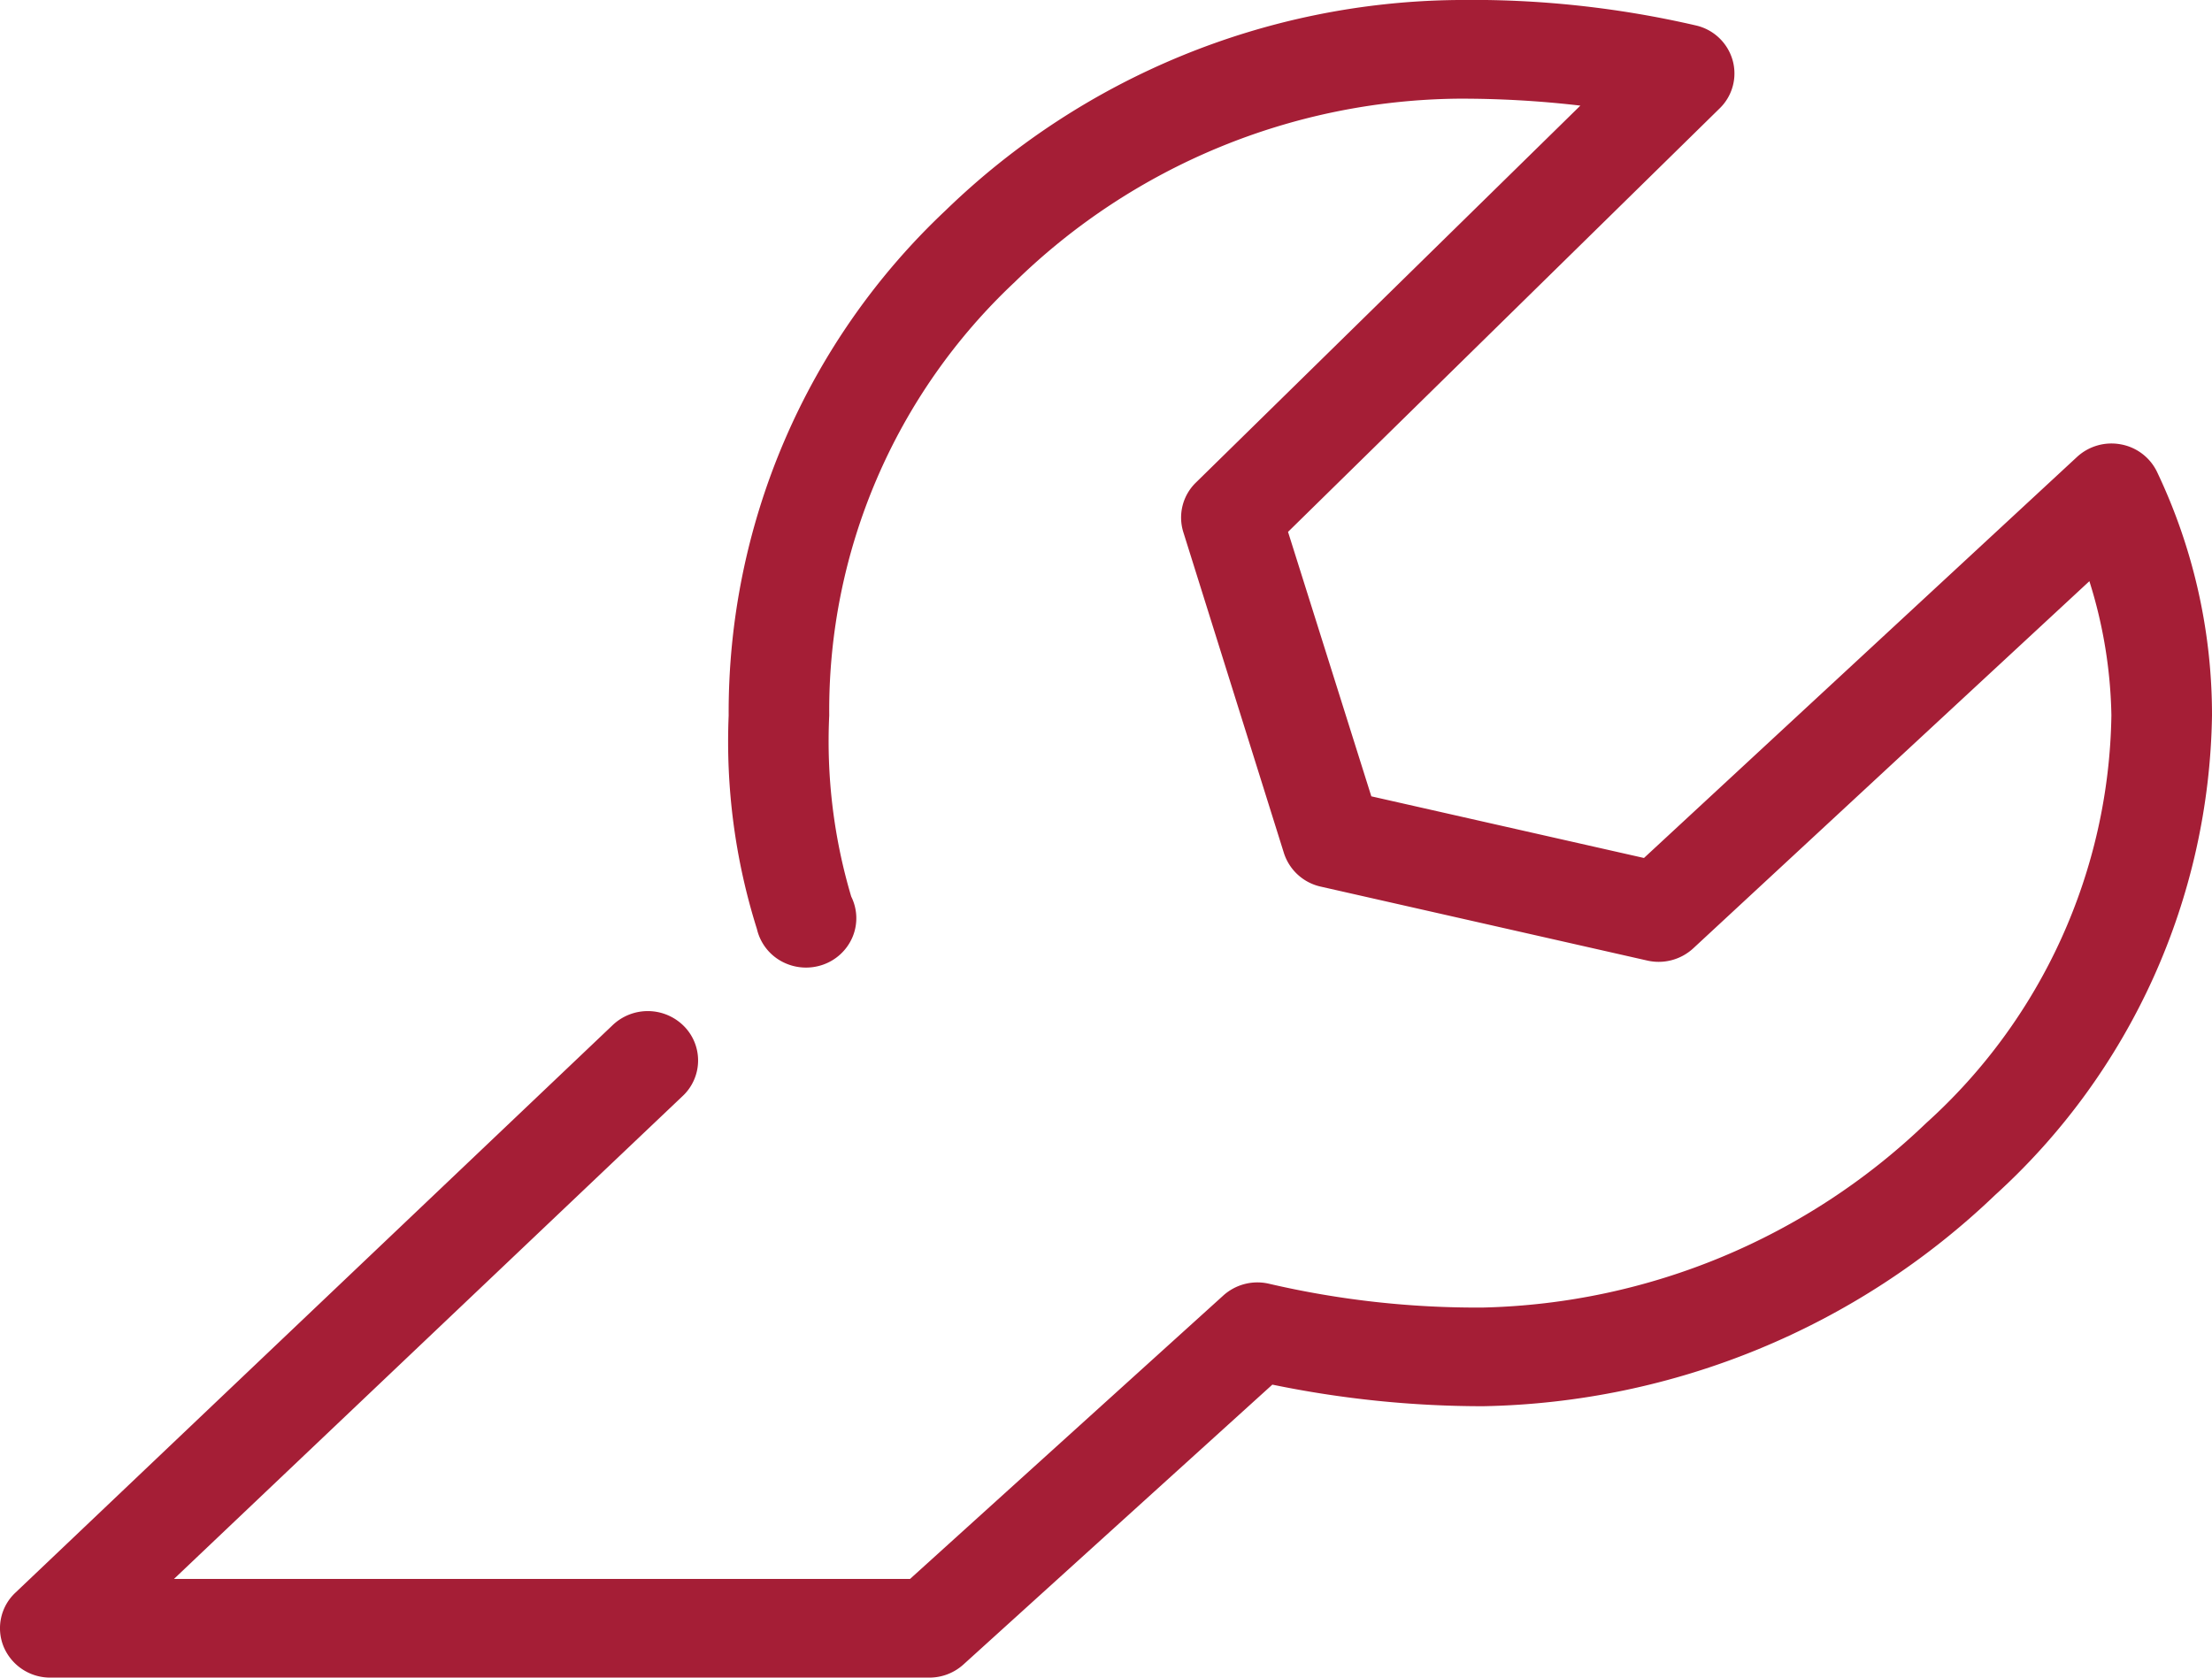 <svg id="Layer_1" data-name="Layer 1" xmlns="http://www.w3.org/2000/svg" width="58" height="44" viewBox="0 0 58 44"><defs><style>.cls-1{fill:#a51e36;}</style></defs><path id="Path" class="cls-1" d="M38.224,0a26.038,26.038,0,0,1,6.241.667h0a1.3,1.3,0,0,1,.965.912,1.277,1.277,0,0,1-.347,1.271l-11.31,11.1,2.184,6.936,7.149,1.617,11.35-10.514a1.333,1.333,0,0,1,1.151-.335,1.313,1.313,0,0,1,.95.719A14.823,14.823,0,0,1,58,18.765a17.342,17.342,0,0,1-5.686,12.577,19.926,19.926,0,0,1-13.431,5.54,27.288,27.288,0,0,1-5.521-.566l-8.1,7.34a1.329,1.329,0,0,1-.885.344H1.308a1.321,1.321,0,0,1-1.214-.814A1.277,1.277,0,0,1,.4,41.776L16.058,26.893a1.336,1.336,0,0,1,1.875.02,1.278,1.278,0,0,1-.041,1.841L4.562,41.412h19.3l8.2-7.421a1.335,1.335,0,0,1,1.2-.324,24.041,24.041,0,0,0,5.624.627A17.342,17.342,0,0,0,50.5,29.461a14.694,14.694,0,0,0,4.862-10.7,12.389,12.389,0,0,0-.577-3.518L44.4,24.871h0a1.337,1.337,0,0,1-1.2.324l-8.57-1.941a1.312,1.312,0,0,1-.968-.89l-2.636-8.412h0a1.279,1.279,0,0,1,.33-1.294L41.438,2.77a26.847,26.847,0,0,0-3.214-.182A16.873,16.873,0,0,0,26.605,7.4a15.4,15.4,0,0,0-4.862,11.364,14.285,14.285,0,0,0,.577,4.752h0a1.274,1.274,0,0,1,.034,1.06,1.308,1.308,0,0,1-.784.729,1.343,1.343,0,0,1-1.076-.09,1.3,1.3,0,0,1-.647-.849,16.373,16.373,0,0,1-.741-5.6A18.068,18.068,0,0,1,24.793,5.52,19.542,19.542,0,0,1,38.224,0Z" transform="translate(0)"/></svg>